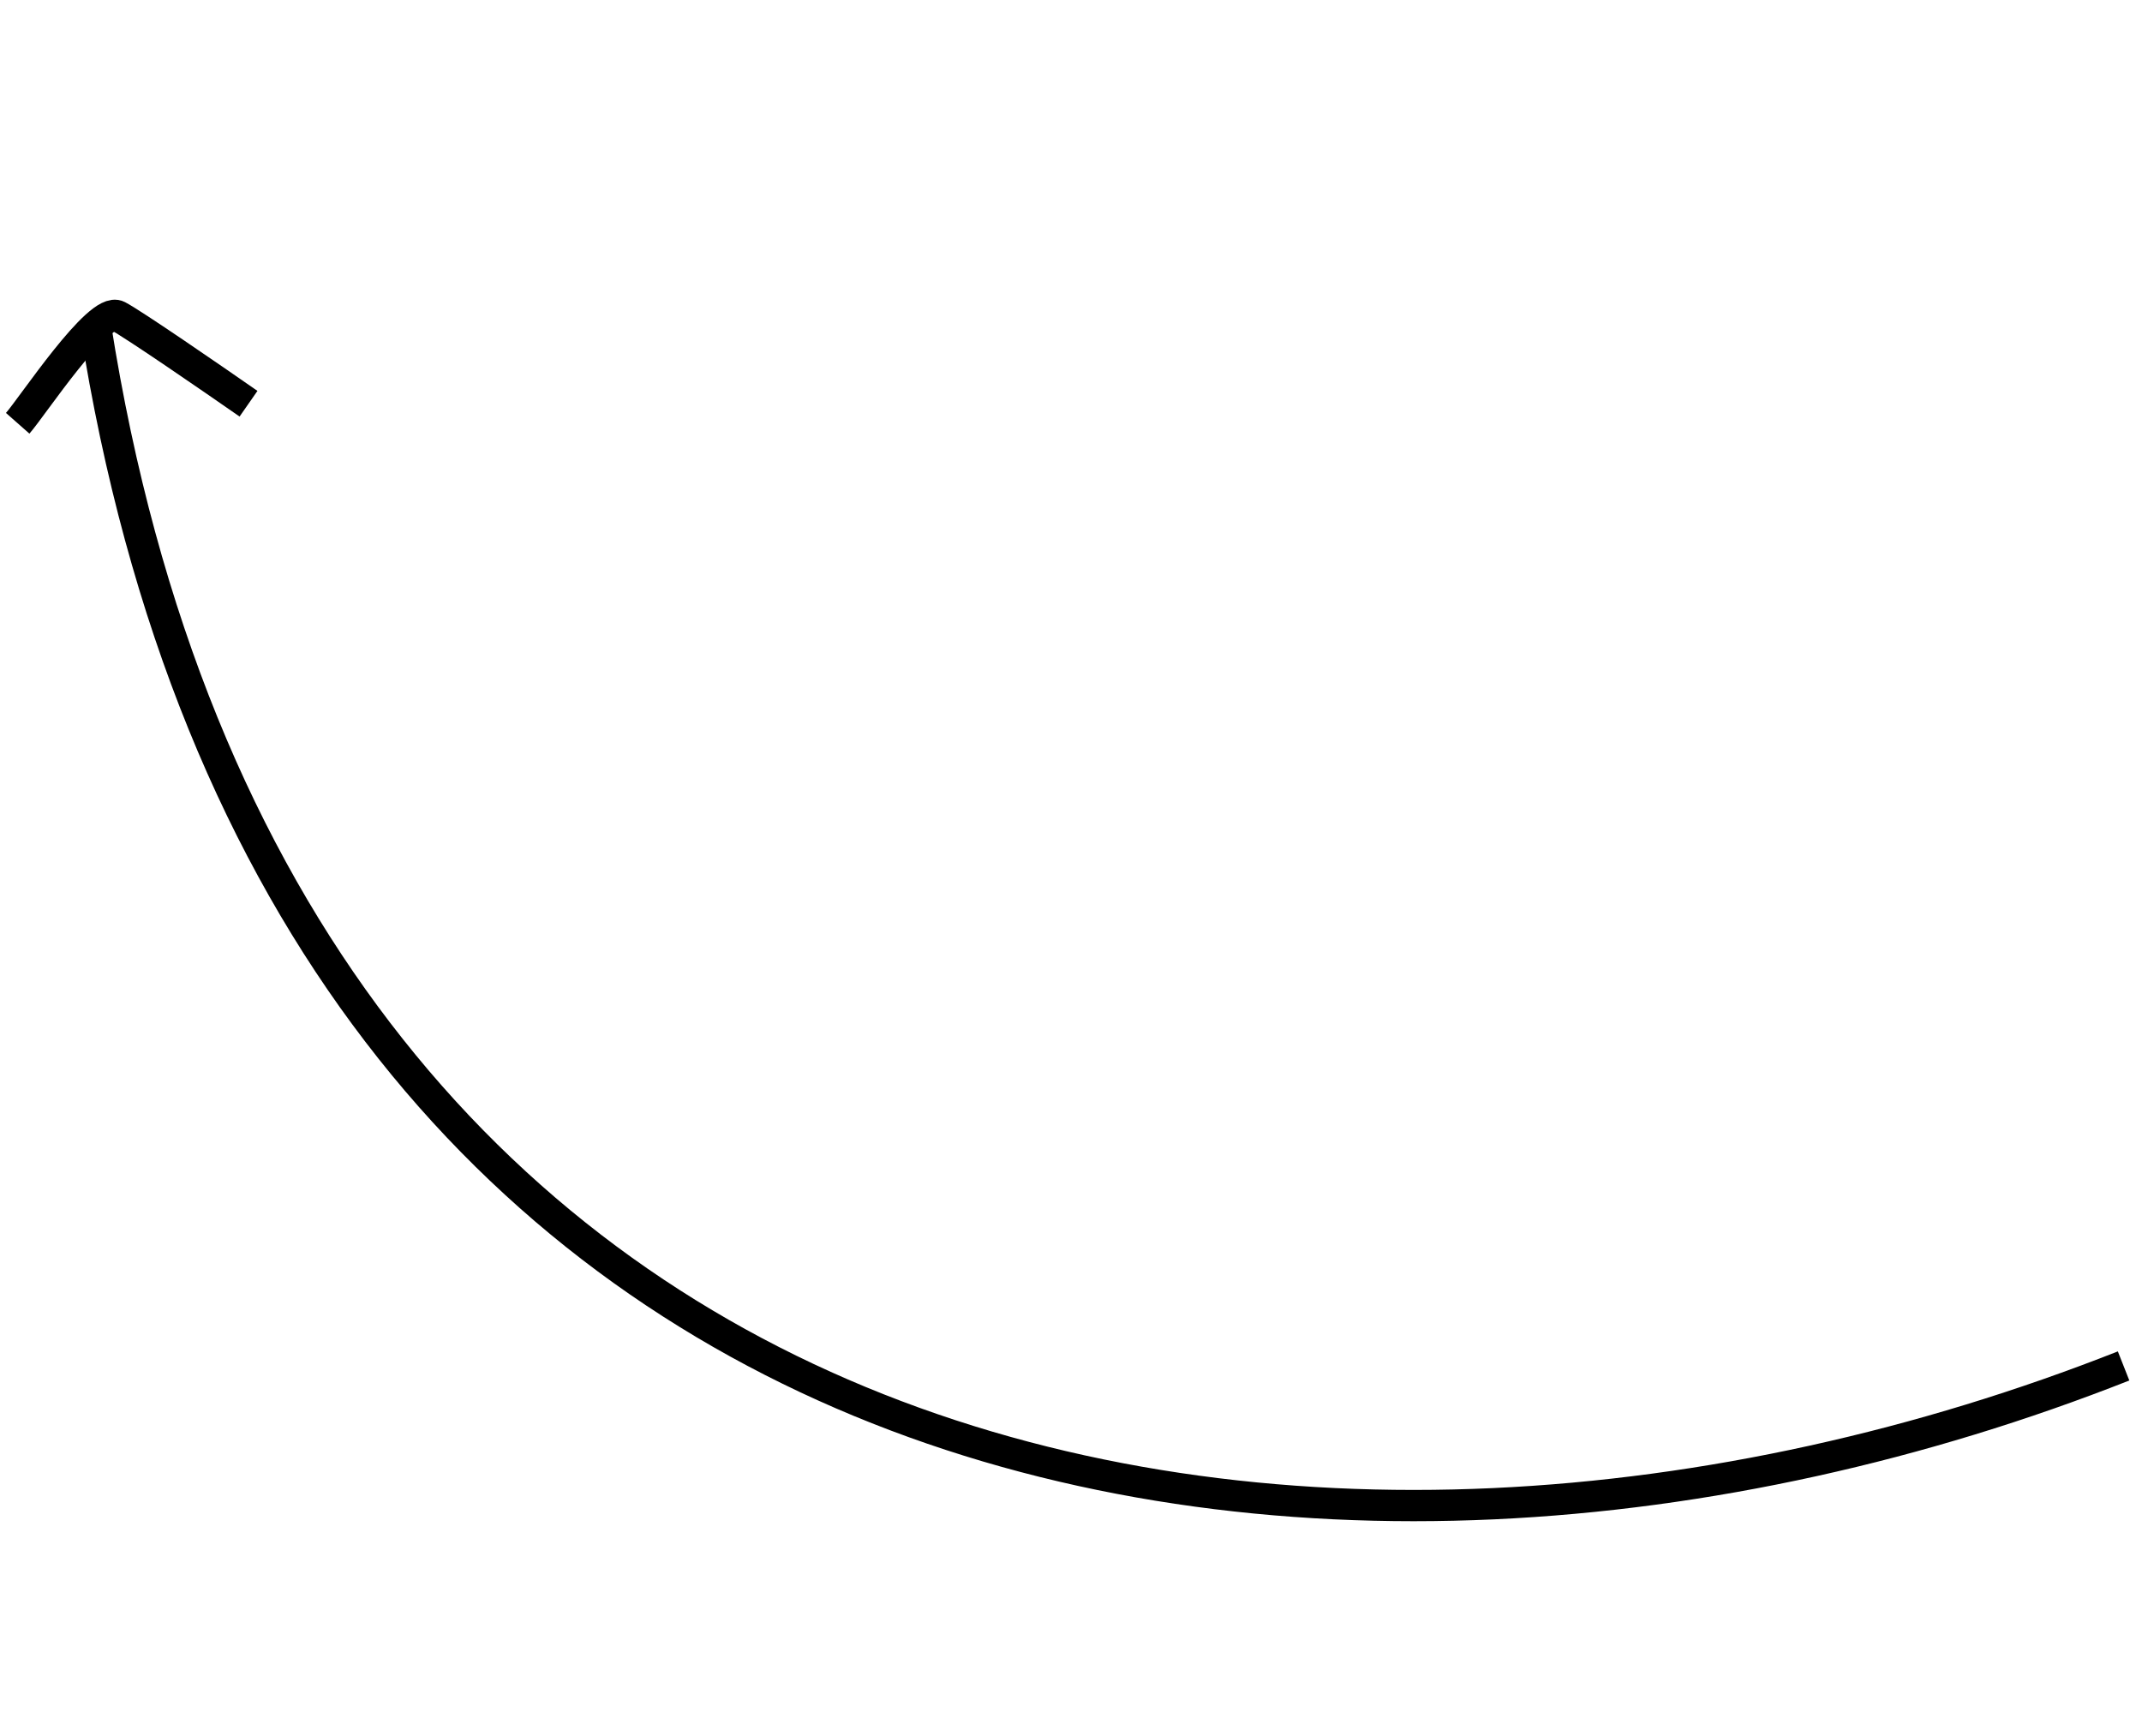 <svg xmlns="http://www.w3.org/2000/svg" width="137" height="111" fill="none"><path stroke="#000" stroke-width="2" d="M135.822 87.358C84.372 107.653 18.006 96.526 6.107 20.841"/><path stroke="#000" stroke-width="2" d="M15.895 25.82c-2.376-1.655-7.374-5.094-8.358-5.609-1.23-.643-5.472 5.801-6.406 6.86"/></svg>